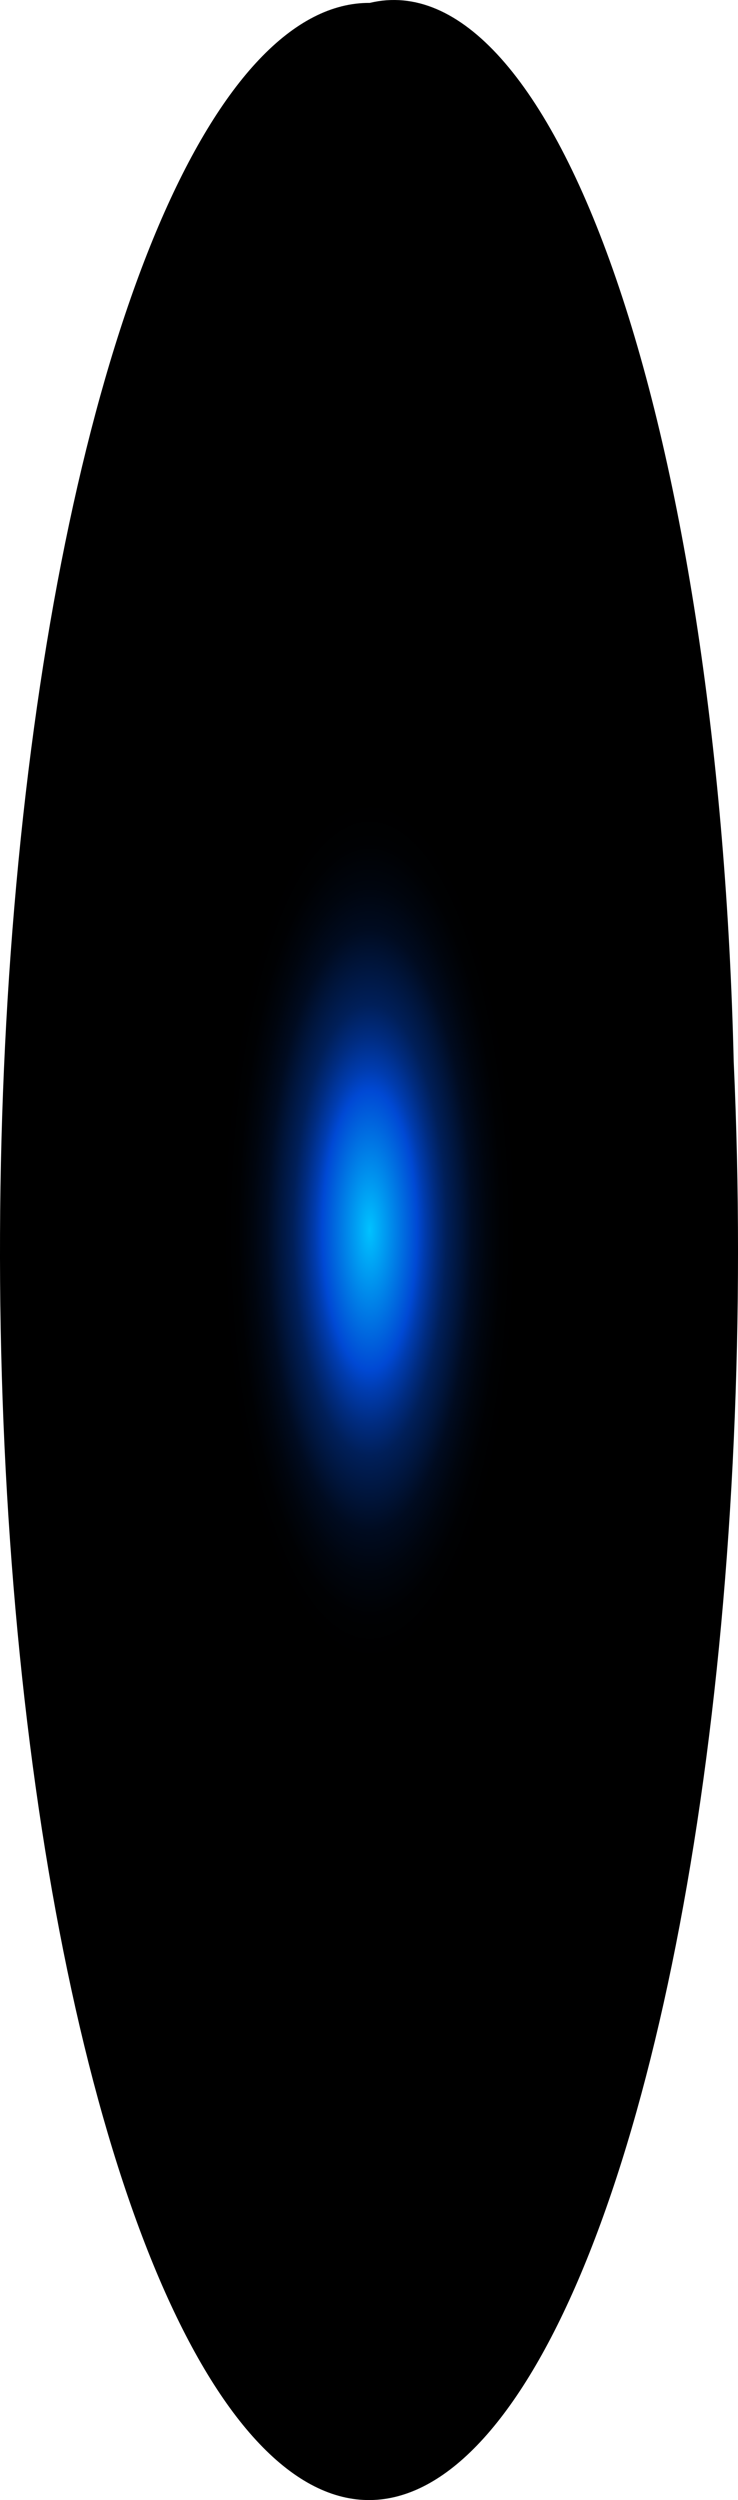 <?xml version="1.0" encoding="utf-8"?>
<svg xmlns="http://www.w3.org/2000/svg" fill="none" height="100%" overflow="visible" preserveAspectRatio="none" style="display: block;" viewBox="0 0 25.436 86.149" width="100%">
<path d="M25.288 36.578C25.684 45.268 25.282 54.16 24.139 62.056C22.995 69.952 21.164 76.474 18.891 80.742C16.619 85.009 14.014 86.819 11.428 85.927C8.842 85.035 6.399 81.485 4.428 75.753C2.457 70.022 1.052 62.385 0.403 53.87C-0.246 45.356 -0.109 36.373 0.797 28.131C1.703 19.889 3.334 12.784 5.469 7.772C7.605 2.76 10.143 0.083 12.743 0.1C15.833 -0.642 18.885 2.774 21.234 9.605C23.584 16.437 25.041 26.131 25.288 36.578Z" fill="url(#paint0_radial_0_595)" id="Vector" style="mix-blend-mode:screen"/>
<defs>
<radialGradient cx="0" cy="0" gradientTransform="translate(12.743 42.402) scale(12.545 36.498)" gradientUnits="userSpaceOnUse" id="paint0_radial_0_595" r="1">
<stop stop-color="#00C2FF"/>
<stop offset="0.13" stop-color="#0049D4"/>
<stop offset="0.15" stop-color="#003CAF"/>
<stop offset="0.18" stop-color="#002C81"/>
<stop offset="0.21" stop-color="#001F59"/>
<stop offset="0.25" stop-color="#001439"/>
<stop offset="0.28" stop-color="#000B20"/>
<stop offset="0.32" stop-color="#00050E"/>
<stop offset="0.36" stop-color="#000103"/>
<stop offset="0.4"/>
</radialGradient>
</defs>
</svg>